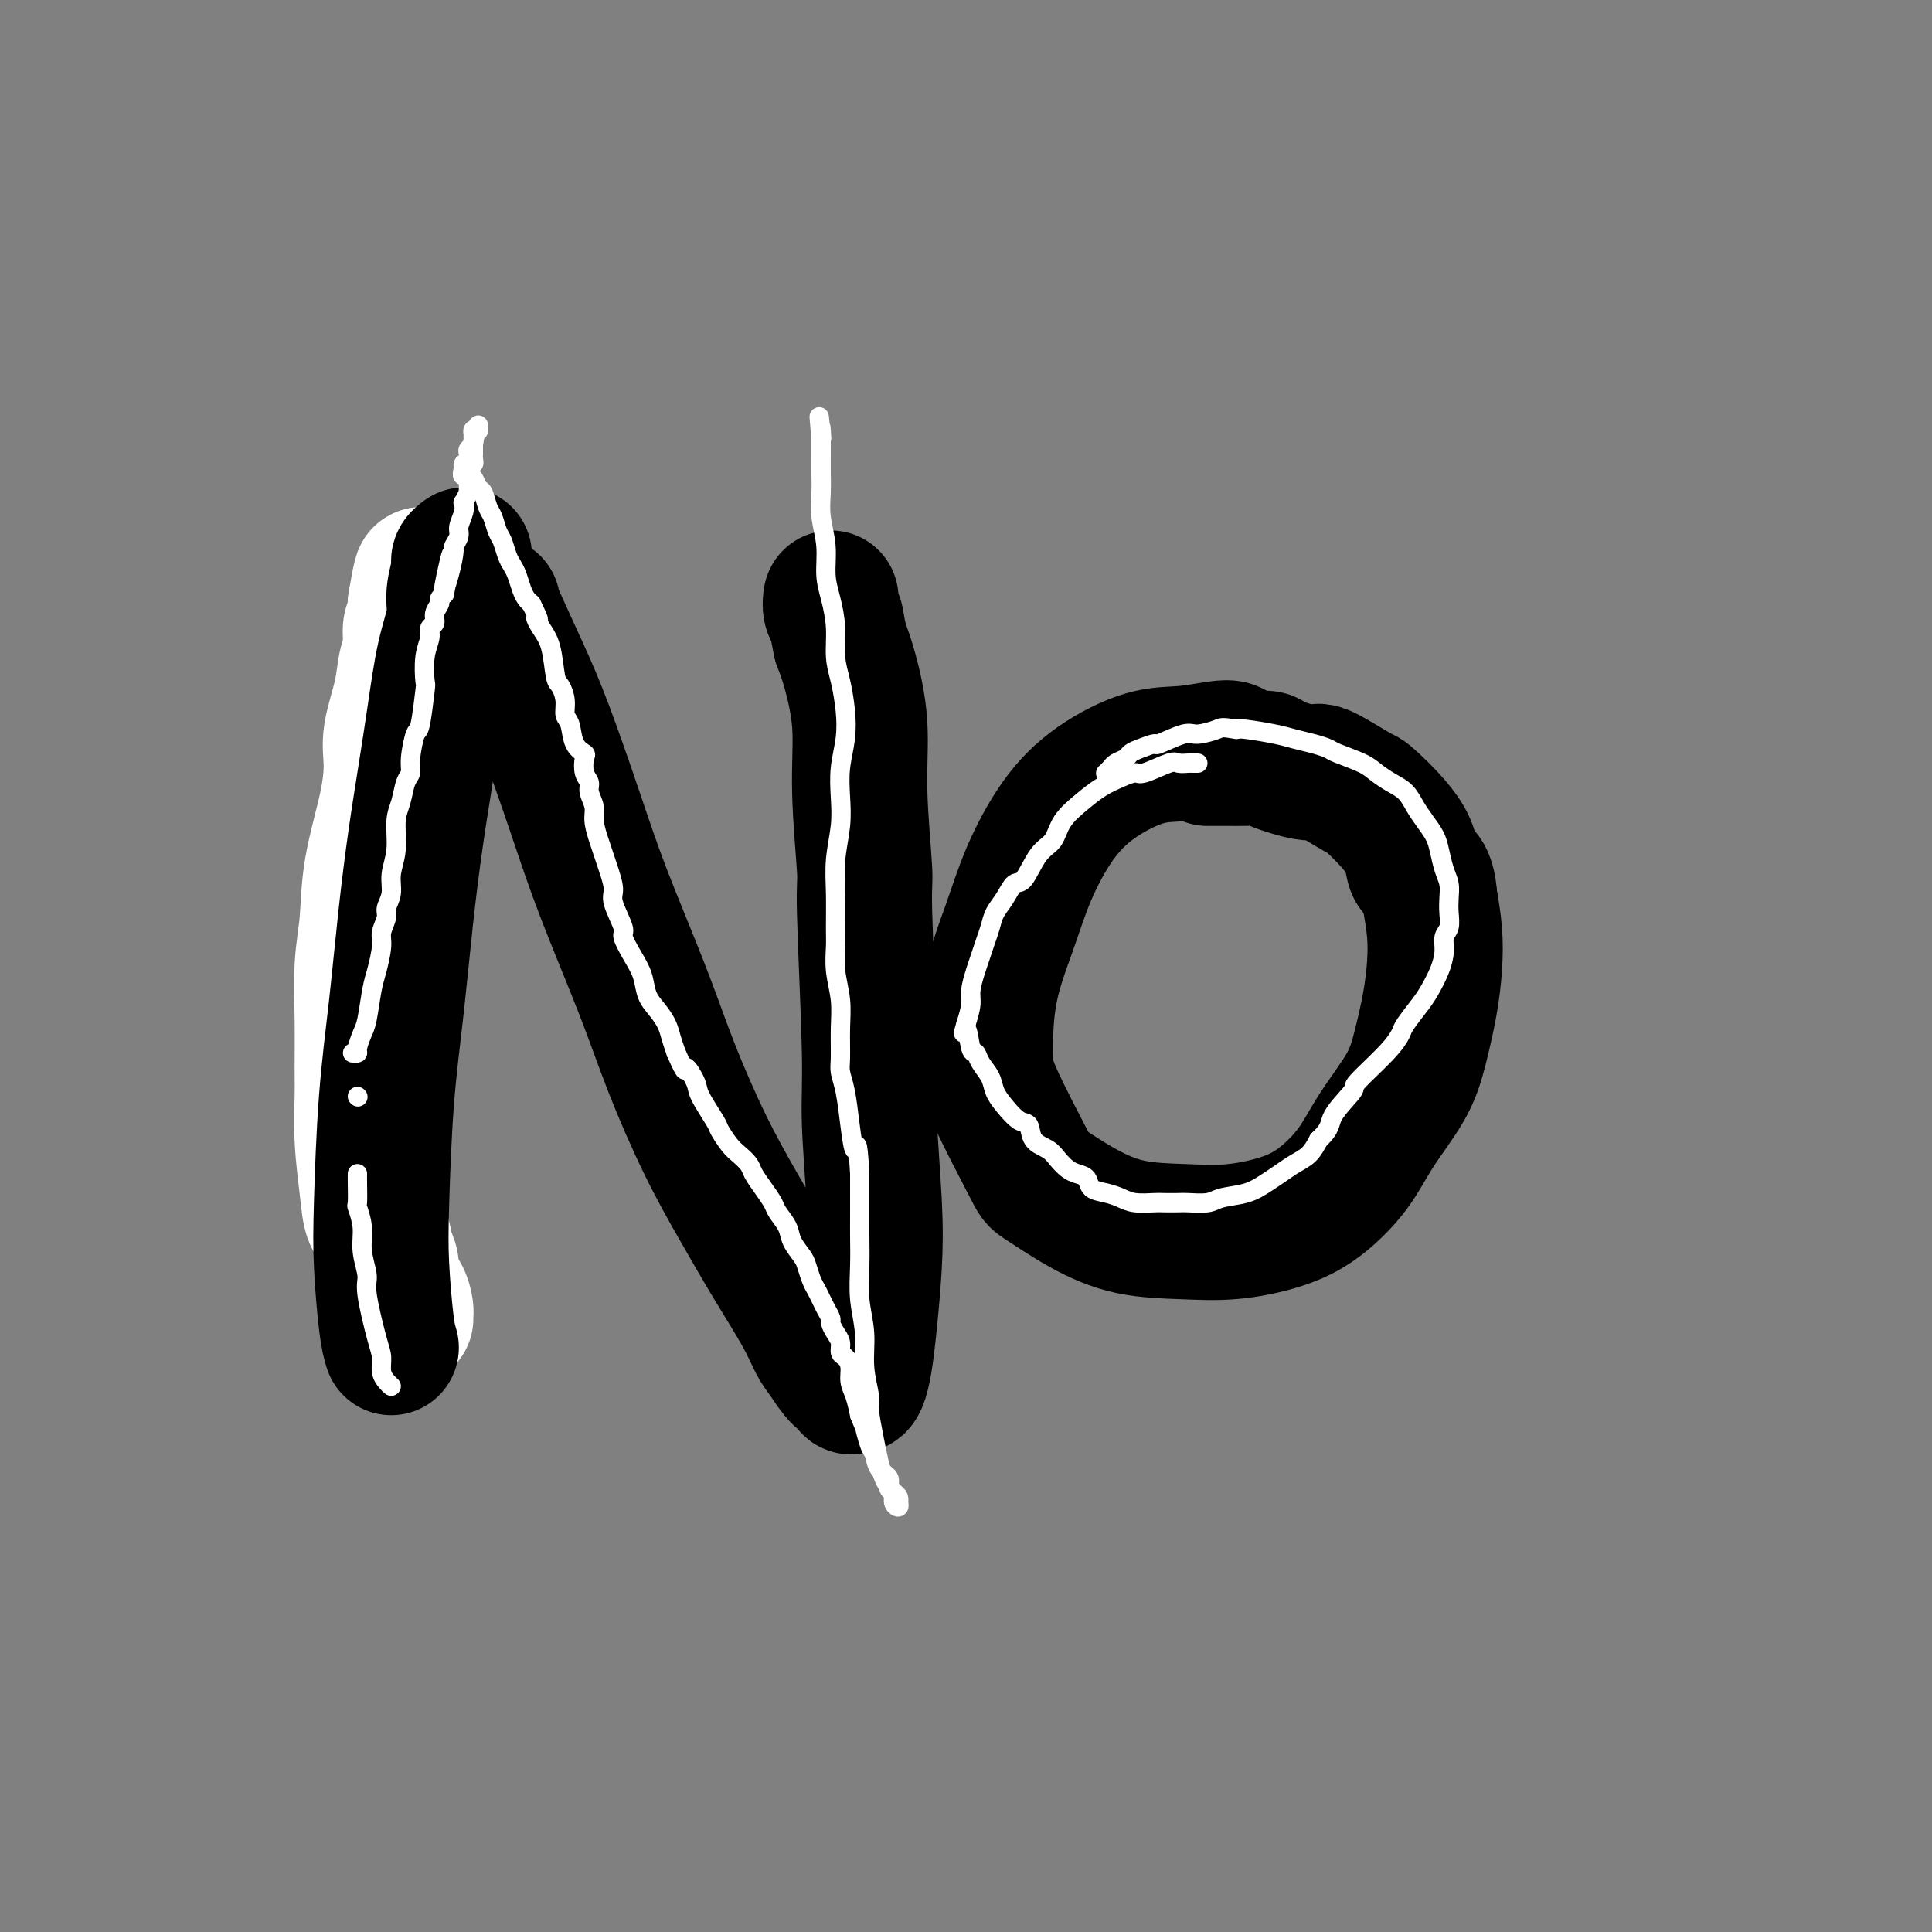 <svg viewBox='0 0 400 400' version='1.1' xmlns='http://www.w3.org/2000/svg' xmlns:xlink='http://www.w3.org/1999/xlink'><rect x="0" y="0" width="400" height="400" fill="#808080" stroke="none"/><g fill='none' stroke='#FFFFFF' stroke-width='28' stroke-linecap='round' stroke-linejoin='round'><path d='M84,273c-0.014,-0.381 -0.027,-0.763 0,-1c0.027,-0.237 0.095,-0.330 0,-1c-0.095,-0.670 -0.353,-1.916 -1,-3c-0.647,-1.084 -1.683,-2.007 -2,-3c-0.317,-0.993 0.084,-2.056 0,-3c-0.084,-0.944 -0.653,-1.767 -1,-3c-0.347,-1.233 -0.471,-2.875 -1,-4c-0.529,-1.125 -1.462,-1.735 -2,-3c-0.538,-1.265 -0.680,-3.187 -1,-6c-0.320,-2.813 -0.819,-6.518 -1,-10c-0.181,-3.482 -0.045,-6.741 0,-9c0.045,-2.259 -0.001,-3.518 0,-6c0.001,-2.482 0.049,-6.187 0,-10c-0.049,-3.813 -0.195,-7.734 0,-11c0.195,-3.266 0.730,-5.878 1,-9c0.270,-3.122 0.275,-6.752 1,-11c0.725,-4.248 2.169,-9.112 3,-13c0.831,-3.888 1.050,-6.801 1,-9c-0.050,-2.199 -0.368,-3.685 0,-6c0.368,-2.315 1.423,-5.460 2,-8c0.577,-2.540 0.676,-4.477 1,-6c0.324,-1.523 0.871,-2.632 1,-4c0.129,-1.368 -0.162,-2.994 0,-4c0.162,-1.006 0.775,-1.393 1,-2c0.225,-0.607 0.060,-1.433 0,-2c-0.060,-0.567 -0.017,-0.876 0,-1c0.017,-0.124 0.009,-0.062 0,0'/><path d='M86,125c1.933,-11.667 1.267,-3.333 1,0c-0.267,3.333 -0.133,1.667 0,0'/></g>
<g fill='none' stroke='#000000' stroke-width='28' stroke-linecap='round' stroke-linejoin='round'><path d='M81,279c-0.314,-1.010 -0.628,-2.021 -1,-5c-0.372,-2.979 -0.801,-7.927 -1,-12c-0.199,-4.073 -0.166,-7.270 0,-13c0.166,-5.730 0.467,-13.994 1,-21c0.533,-7.006 1.298,-12.756 2,-19c0.702,-6.244 1.342,-12.982 2,-19c0.658,-6.018 1.333,-11.316 2,-16c0.667,-4.684 1.326,-8.754 2,-13c0.674,-4.246 1.361,-8.668 2,-13c0.639,-4.332 1.228,-8.575 2,-12c0.772,-3.425 1.727,-6.032 2,-8c0.273,-1.968 -0.137,-3.298 0,-5c0.137,-1.702 0.820,-3.776 1,-5c0.180,-1.224 -0.144,-1.599 0,-2c0.144,-0.401 0.755,-0.829 1,-1c0.245,-0.171 0.122,-0.086 0,0'/><path d='M102,125c-0.032,0.275 -0.063,0.551 1,3c1.063,2.449 3.221,7.072 5,11c1.779,3.928 3.180,7.161 5,12c1.820,4.839 4.060,11.282 6,17c1.940,5.718 3.580,10.709 6,17c2.420,6.291 5.618,13.883 8,20c2.382,6.117 3.947,10.760 6,16c2.053,5.240 4.595,11.077 7,16c2.405,4.923 4.674,8.930 7,13c2.326,4.070 4.709,8.201 7,12c2.291,3.799 4.488,7.266 6,10c1.512,2.734 2.338,4.736 3,6c0.662,1.264 1.161,1.789 2,3c0.839,1.211 2.017,3.108 3,4c0.983,0.892 1.769,0.779 2,1c0.231,0.221 -0.093,0.774 0,1c0.093,0.226 0.603,0.123 1,0c0.397,-0.123 0.682,-0.266 1,-1c0.318,-0.734 0.670,-2.059 1,-4c0.330,-1.941 0.640,-4.496 1,-8c0.360,-3.504 0.772,-7.956 1,-12c0.228,-4.044 0.272,-7.681 0,-13c-0.272,-5.319 -0.862,-12.322 -1,-17c-0.138,-4.678 0.175,-7.033 0,-15c-0.175,-7.967 -0.837,-21.547 -1,-28c-0.163,-6.453 0.175,-5.779 0,-9c-0.175,-3.221 -0.861,-10.338 -1,-16c-0.139,-5.662 0.270,-9.871 0,-14c-0.270,-4.129 -1.220,-8.180 -2,-11c-0.780,-2.820 -1.390,-4.410 -2,-6'/><path d='M174,133c-0.785,-3.674 -0.746,-4.357 -1,-5c-0.254,-0.643 -0.800,-1.244 -1,-2c-0.200,-0.756 -0.054,-1.665 0,-2c0.054,-0.335 0.015,-0.096 0,0c-0.015,0.096 -0.008,0.048 0,0'/><path d='M256,156c-0.248,-0.393 -0.496,-0.786 -1,-1c-0.504,-0.214 -1.263,-0.250 -3,0c-1.737,0.250 -4.453,0.786 -7,1c-2.547,0.214 -4.925,0.106 -8,1c-3.075,0.894 -6.848,2.791 -10,5c-3.152,2.209 -5.682,4.729 -8,8c-2.318,3.271 -4.424,7.292 -6,11c-1.576,3.708 -2.622,7.102 -4,11c-1.378,3.898 -3.090,8.298 -4,13c-0.910,4.702 -1.020,9.706 -1,13c0.020,3.294 0.170,4.879 2,9c1.830,4.121 5.339,10.778 7,14c1.661,3.222 1.472,3.008 3,4c1.528,0.992 4.773,3.189 8,5c3.227,1.811 6.436,3.236 10,4c3.564,0.764 7.482,0.868 11,1c3.518,0.132 6.637,0.293 10,0c3.363,-0.293 6.970,-1.041 10,-2c3.030,-0.959 5.483,-2.129 8,-4c2.517,-1.871 5.098,-4.444 7,-7c1.902,-2.556 3.126,-5.094 5,-8c1.874,-2.906 4.398,-6.179 6,-9c1.602,-2.821 2.283,-5.190 3,-8c0.717,-2.810 1.471,-6.063 2,-9c0.529,-2.937 0.835,-5.560 1,-8c0.165,-2.440 0.190,-4.697 0,-7c-0.190,-2.303 -0.595,-4.651 -1,-7'/><path d='M296,186c-0.357,-5.917 -2.250,-5.209 -3,-6c-0.750,-0.791 -0.355,-3.082 -2,-6c-1.645,-2.918 -5.328,-6.463 -7,-8c-1.672,-1.537 -1.333,-1.067 -3,-2c-1.667,-0.933 -5.340,-3.269 -7,-4c-1.660,-0.731 -1.308,0.144 -3,0c-1.692,-0.144 -5.427,-1.307 -7,-2c-1.573,-0.693 -0.985,-0.918 -2,-1c-1.015,-0.082 -3.634,-0.022 -5,0c-1.366,0.022 -1.480,0.006 -2,0c-0.520,-0.006 -1.446,-0.002 -2,0c-0.554,0.002 -0.736,0.000 -1,0c-0.264,-0.000 -0.610,-0.000 -1,0c-0.390,0.000 -0.826,0.000 -1,0c-0.174,-0.000 -0.087,-0.000 0,0'/></g>
<g fill='none' stroke='#FFFFFF' stroke-width='4' stroke-linecap='round' stroke-linejoin='round'><path d='M81,287c-0.306,-0.273 -0.612,-0.545 -1,-1c-0.388,-0.455 -0.859,-1.092 -1,-2c-0.141,-0.908 0.049,-2.086 0,-3c-0.049,-0.914 -0.338,-1.562 -1,-4c-0.662,-2.438 -1.698,-6.664 -2,-9c-0.302,-2.336 0.129,-2.780 0,-4c-0.129,-1.220 -0.819,-3.216 -1,-5c-0.181,-1.784 0.148,-3.357 0,-5c-0.148,-1.643 -0.772,-3.354 -1,-4c-0.228,-0.646 -0.061,-0.225 0,-1c0.061,-0.775 0.016,-2.747 0,-4c-0.016,-1.253 -0.005,-1.787 0,-2c0.005,-0.213 0.002,-0.107 0,0'/><path d='M74,227c0.000,0.000 0.100,0.100 0.1,0.1'/><path d='M73,218c0.447,0.035 0.893,0.070 1,0c0.107,-0.070 -0.126,-0.246 0,-1c0.126,-0.754 0.612,-2.085 1,-3c0.388,-0.915 0.677,-1.413 1,-3c0.323,-1.587 0.679,-4.263 1,-6c0.321,-1.737 0.607,-2.534 1,-4c0.393,-1.466 0.894,-3.603 1,-5c0.106,-1.397 -0.183,-2.056 0,-3c0.183,-0.944 0.838,-2.172 1,-3c0.162,-0.828 -0.168,-1.257 0,-2c0.168,-0.743 0.833,-1.800 1,-3c0.167,-1.200 -0.163,-2.541 0,-4c0.163,-1.459 0.818,-3.034 1,-5c0.182,-1.966 -0.110,-4.323 0,-6c0.110,-1.677 0.621,-2.675 1,-4c0.379,-1.325 0.626,-2.979 1,-4c0.374,-1.021 0.874,-1.409 1,-2c0.126,-0.591 -0.124,-1.384 0,-3c0.124,-1.616 0.621,-4.056 1,-5c0.379,-0.944 0.642,-0.392 1,-2c0.358,-1.608 0.813,-5.376 1,-7c0.187,-1.624 0.107,-1.103 0,-2c-0.107,-0.897 -0.240,-3.213 0,-5c0.240,-1.787 0.853,-3.046 1,-4c0.147,-0.954 -0.172,-1.604 0,-2c0.172,-0.396 0.833,-0.540 1,-1c0.167,-0.460 -0.161,-1.237 0,-2c0.161,-0.763 0.813,-1.513 1,-2c0.187,-0.487 -0.089,-0.711 0,-1c0.089,-0.289 0.545,-0.645 1,-1'/><path d='M92,123c2.896,-15.107 0.636,-5.375 0,-2c-0.636,3.375 0.350,0.391 1,-2c0.650,-2.391 0.962,-4.191 1,-5c0.038,-0.809 -0.200,-0.627 0,-1c0.200,-0.373 0.837,-1.299 1,-2c0.163,-0.701 -0.149,-1.176 0,-2c0.149,-0.824 0.758,-1.996 1,-3c0.242,-1.004 0.117,-1.841 0,-2c-0.117,-0.159 -0.228,0.361 0,0c0.228,-0.361 0.793,-1.603 1,-2c0.207,-0.397 0.055,0.051 0,0c-0.055,-0.051 -0.015,-0.601 0,-1c0.015,-0.399 0.004,-0.645 0,-1c-0.004,-0.355 -0.001,-0.817 0,-1c0.001,-0.183 0.001,-0.086 0,0c-0.001,0.086 -0.001,0.163 0,0c0.001,-0.163 0.004,-0.565 0,-1c-0.004,-0.435 -0.015,-0.904 0,-1c0.015,-0.096 0.057,0.180 0,0c-0.057,-0.180 -0.211,-0.818 0,-1c0.211,-0.182 0.789,0.091 1,0c0.211,-0.091 0.057,-0.545 0,-1c-0.057,-0.455 -0.015,-0.910 0,-1c0.015,-0.090 0.004,0.186 0,0c-0.004,-0.186 -0.001,-0.834 0,-1c0.001,-0.166 0.000,0.151 0,0c-0.000,-0.151 -0.000,-0.772 0,-1c0.000,-0.228 0.000,-0.065 0,0c-0.000,0.065 -0.000,0.033 0,0'/><path d='M98,92c0.928,-5.019 0.248,-2.066 0,-1c-0.248,1.066 -0.063,0.247 0,0c0.063,-0.247 0.003,0.079 0,0c-0.003,-0.079 0.052,-0.562 0,-1c-0.052,-0.438 -0.209,-0.832 0,-1c0.209,-0.168 0.784,-0.110 1,0c0.216,0.110 0.073,0.271 0,0c-0.073,-0.271 -0.076,-0.973 0,-1c0.076,-0.027 0.231,0.623 0,1c-0.231,0.377 -0.847,0.482 -1,1c-0.153,0.518 0.156,1.449 0,2c-0.156,0.551 -0.778,0.721 -1,1c-0.222,0.279 -0.045,0.667 0,1c0.045,0.333 -0.040,0.610 0,1c0.040,0.390 0.207,0.892 0,1c-0.207,0.108 -0.787,-0.177 -1,0c-0.213,0.177 -0.057,0.817 0,1c0.057,0.183 0.016,-0.091 0,0c-0.016,0.091 -0.008,0.545 0,1'/><path d='M96,98c-0.374,1.180 -0.307,-0.370 0,-1c0.307,-0.630 0.856,-0.339 1,0c0.144,0.339 -0.116,0.728 0,1c0.116,0.272 0.608,0.428 1,1c0.392,0.572 0.682,1.561 1,2c0.318,0.439 0.662,0.329 1,1c0.338,0.671 0.668,2.123 1,3c0.332,0.877 0.666,1.180 1,2c0.334,0.820 0.667,2.158 1,3c0.333,0.842 0.667,1.188 1,2c0.333,0.812 0.667,2.091 1,3c0.333,0.909 0.667,1.448 1,2c0.333,0.552 0.667,1.117 1,2c0.333,0.883 0.667,2.084 1,3c0.333,0.916 0.667,1.547 1,2c0.333,0.453 0.667,0.726 1,1'/><path d='M110,125c2.361,4.776 1.262,3.214 1,3c-0.262,-0.214 0.312,0.918 1,2c0.688,1.082 1.490,2.114 2,4c0.510,1.886 0.728,4.625 1,6c0.272,1.375 0.596,1.387 1,2c0.404,0.613 0.886,1.828 1,3c0.114,1.172 -0.141,2.301 0,3c0.141,0.699 0.678,0.967 1,2c0.322,1.033 0.430,2.829 1,4c0.570,1.171 1.602,1.716 2,2c0.398,0.284 0.163,0.306 0,1c-0.163,0.694 -0.255,2.061 0,3c0.255,0.939 0.856,1.452 1,2c0.144,0.548 -0.169,1.133 0,2c0.169,0.867 0.818,2.016 1,3c0.182,0.984 -0.105,1.804 0,3c0.105,1.196 0.600,2.768 1,4c0.400,1.232 0.704,2.123 1,3c0.296,0.877 0.586,1.738 1,3c0.414,1.262 0.954,2.924 1,4c0.046,1.076 -0.401,1.564 0,3c0.401,1.436 1.651,3.819 2,5c0.349,1.181 -0.202,1.159 0,2c0.202,0.841 1.157,2.546 2,4c0.843,1.454 1.574,2.658 2,4c0.426,1.342 0.548,2.824 1,4c0.452,1.176 1.235,2.047 2,3c0.765,0.953 1.514,1.987 2,3c0.486,1.013 0.710,2.004 1,3c0.290,0.996 0.645,1.998 1,3'/><path d='M140,218c2.347,5.322 1.713,3.126 2,3c0.287,-0.126 1.494,1.818 2,3c0.506,1.182 0.309,1.601 1,3c0.691,1.399 2.269,3.779 3,5c0.731,1.221 0.615,1.285 1,2c0.385,0.715 1.272,2.081 2,3c0.728,0.919 1.298,1.391 2,2c0.702,0.609 1.535,1.356 2,2c0.465,0.644 0.562,1.187 1,2c0.438,0.813 1.215,1.897 2,3c0.785,1.103 1.576,2.225 2,3c0.424,0.775 0.481,1.204 1,2c0.519,0.796 1.501,1.960 2,3c0.499,1.040 0.515,1.955 1,3c0.485,1.045 1.439,2.219 2,3c0.561,0.781 0.727,1.167 1,2c0.273,0.833 0.651,2.111 1,3c0.349,0.889 0.667,1.389 1,2c0.333,0.611 0.680,1.333 1,2c0.320,0.667 0.611,1.281 1,2c0.389,0.719 0.874,1.545 1,2c0.126,0.455 -0.107,0.541 0,1c0.107,0.459 0.554,1.291 1,2c0.446,0.709 0.889,1.295 1,2c0.111,0.705 -0.111,1.528 0,2c0.111,0.472 0.555,0.593 1,1c0.445,0.407 0.893,1.099 1,2c0.107,0.901 -0.125,2.012 0,3c0.125,0.988 0.607,1.854 1,3c0.393,1.146 0.696,2.573 1,4'/><path d='M178,293c2.501,6.265 1.252,2.427 1,2c-0.252,-0.427 0.492,2.558 1,4c0.508,1.442 0.780,1.342 1,2c0.220,0.658 0.388,2.074 1,3c0.612,0.926 1.667,1.363 2,2c0.333,0.637 -0.055,1.476 0,2c0.055,0.524 0.552,0.733 1,1c0.448,0.267 0.848,0.591 1,1c0.152,0.409 0.056,0.902 0,1c-0.056,0.098 -0.073,-0.199 0,0c0.073,0.199 0.238,0.894 0,1c-0.238,0.106 -0.877,-0.377 -1,-1c-0.123,-0.623 0.269,-1.385 0,-2c-0.269,-0.615 -1.201,-1.082 -2,-3c-0.799,-1.918 -1.467,-5.288 -2,-8c-0.533,-2.712 -0.931,-4.768 -1,-6c-0.069,-1.232 0.192,-1.640 0,-3c-0.192,-1.360 -0.836,-3.672 -1,-6c-0.164,-2.328 0.152,-4.670 0,-7c-0.152,-2.330 -0.773,-4.646 -1,-7c-0.227,-2.354 -0.061,-4.747 0,-7c0.061,-2.253 0.016,-4.367 0,-6c-0.016,-1.633 -0.004,-2.786 0,-4c0.004,-1.214 0.001,-2.490 0,-4c-0.001,-1.510 -0.001,-3.255 0,-5'/><path d='M178,243c-0.487,-8.508 -0.705,-5.277 -1,-5c-0.295,0.277 -0.668,-2.399 -1,-5c-0.332,-2.601 -0.624,-5.128 -1,-7c-0.376,-1.872 -0.837,-3.091 -1,-4c-0.163,-0.909 -0.030,-1.510 0,-3c0.030,-1.490 -0.045,-3.869 0,-6c0.045,-2.131 0.208,-4.014 0,-6c-0.208,-1.986 -0.789,-4.076 -1,-6c-0.211,-1.924 -0.053,-3.682 0,-5c0.053,-1.318 0.000,-2.195 0,-4c-0.000,-1.805 0.052,-4.536 0,-7c-0.052,-2.464 -0.206,-4.660 0,-7c0.206,-2.340 0.774,-4.823 1,-7c0.226,-2.177 0.110,-4.048 0,-6c-0.110,-1.952 -0.216,-3.983 0,-6c0.216,-2.017 0.752,-4.018 1,-6c0.248,-1.982 0.207,-3.944 0,-6c-0.207,-2.056 -0.581,-4.208 -1,-6c-0.419,-1.792 -0.882,-3.226 -1,-5c-0.118,-1.774 0.108,-3.887 0,-6c-0.108,-2.113 -0.551,-4.224 -1,-6c-0.449,-1.776 -0.905,-3.216 -1,-5c-0.095,-1.784 0.171,-3.913 0,-6c-0.171,-2.087 -0.778,-4.131 -1,-6c-0.222,-1.869 -0.060,-3.562 0,-5c0.060,-1.438 0.016,-2.620 0,-4c-0.016,-1.380 -0.004,-2.958 0,-4c0.004,-1.042 0.001,-1.550 0,-2c-0.001,-0.450 -0.000,-0.843 0,-1c0.000,-0.157 0.000,-0.079 0,0'/><path d='M170,91c-0.774,-8.833 -0.208,-2.917 0,-1c0.208,1.917 0.060,-0.167 0,-1c-0.060,-0.833 -0.030,-0.417 0,0'/><path d='M248,158c-0.364,0.004 -0.728,0.009 -1,0c-0.272,-0.009 -0.453,-0.031 -1,0c-0.547,0.031 -1.461,0.116 -2,0c-0.539,-0.116 -0.703,-0.432 -2,0c-1.297,0.432 -3.728,1.613 -5,2c-1.272,0.387 -1.384,-0.018 -2,0c-0.616,0.018 -1.736,0.459 -3,1c-1.264,0.541 -2.673,1.181 -4,2c-1.327,0.819 -2.572,1.818 -4,3c-1.428,1.182 -3.040,2.549 -4,4c-0.960,1.451 -1.268,2.986 -2,4c-0.732,1.014 -1.888,1.506 -3,3c-1.112,1.494 -2.182,3.989 -3,5c-0.818,1.011 -1.385,0.539 -2,1c-0.615,0.461 -1.278,1.856 -2,3c-0.722,1.144 -1.503,2.038 -2,3c-0.497,0.962 -0.712,1.994 -1,3c-0.288,1.006 -0.651,1.987 -1,3c-0.349,1.013 -0.685,2.059 -1,3c-0.315,0.941 -0.610,1.778 -1,3c-0.390,1.222 -0.874,2.829 -1,4c-0.126,1.171 0.107,1.906 0,3c-0.107,1.094 -0.553,2.547 -1,4'/><path d='M200,212c-0.975,3.552 -0.412,0.933 0,1c0.412,0.067 0.673,2.822 1,4c0.327,1.178 0.720,0.779 1,1c0.280,0.221 0.449,1.061 1,2c0.551,0.939 1.486,1.976 2,3c0.514,1.024 0.608,2.035 1,3c0.392,0.965 1.081,1.882 2,3c0.919,1.118 2.066,2.435 3,3c0.934,0.565 1.654,0.379 2,1c0.346,0.621 0.319,2.051 1,3c0.681,0.949 2.070,1.419 3,2c0.930,0.581 1.399,1.273 2,2c0.601,0.727 1.333,1.490 2,2c0.667,0.510 1.270,0.766 2,1c0.730,0.234 1.587,0.445 2,1c0.413,0.555 0.384,1.455 1,2c0.616,0.545 1.879,0.734 3,1c1.121,0.266 2.100,0.607 3,1c0.900,0.393 1.719,0.837 3,1c1.281,0.163 3.022,0.045 4,0c0.978,-0.045 1.194,-0.015 2,0c0.806,0.015 2.203,0.016 3,0c0.797,-0.016 0.993,-0.049 2,0c1.007,0.049 2.825,0.179 4,0c1.175,-0.179 1.707,-0.667 3,-1c1.293,-0.333 3.347,-0.511 5,-1c1.653,-0.489 2.904,-1.288 4,-2c1.096,-0.712 2.036,-1.335 3,-2c0.964,-0.665 1.952,-1.371 3,-2c1.048,-0.629 2.157,-1.180 3,-2c0.843,-0.820 1.422,-1.910 2,-3'/><path d='M273,236c2.751,-2.541 2.128,-3.395 3,-5c0.872,-1.605 3.240,-3.961 4,-5c0.760,-1.039 -0.088,-0.761 1,-2c1.088,-1.239 4.111,-3.997 6,-6c1.889,-2.003 2.642,-3.252 3,-4c0.358,-0.748 0.321,-0.994 1,-2c0.679,-1.006 2.076,-2.773 3,-4c0.924,-1.227 1.376,-1.913 2,-3c0.624,-1.087 1.421,-2.573 2,-4c0.579,-1.427 0.939,-2.794 1,-4c0.061,-1.206 -0.179,-2.252 0,-3c0.179,-0.748 0.777,-1.199 1,-2c0.223,-0.801 0.071,-1.950 0,-3c-0.071,-1.050 -0.060,-1.999 0,-3c0.060,-1.001 0.168,-2.053 0,-3c-0.168,-0.947 -0.611,-1.789 -1,-3c-0.389,-1.211 -0.722,-2.789 -1,-4c-0.278,-1.211 -0.500,-2.053 -1,-3c-0.500,-0.947 -1.278,-1.997 -2,-3c-0.722,-1.003 -1.387,-1.959 -2,-3c-0.613,-1.041 -1.173,-2.166 -2,-3c-0.827,-0.834 -1.922,-1.375 -3,-2c-1.078,-0.625 -2.139,-1.333 -3,-2c-0.861,-0.667 -1.521,-1.292 -3,-2c-1.479,-0.708 -3.775,-1.499 -5,-2c-1.225,-0.501 -1.379,-0.712 -2,-1c-0.621,-0.288 -1.711,-0.652 -3,-1c-1.289,-0.348 -2.779,-0.681 -4,-1c-1.221,-0.319 -2.175,-0.624 -4,-1c-1.825,-0.376 -4.521,-0.822 -6,-1c-1.479,-0.178 -1.739,-0.089 -2,0'/><path d='M256,151c-3.166,-0.534 -3.080,-0.368 -4,0c-0.920,0.368 -2.844,0.939 -4,1c-1.156,0.061 -1.542,-0.387 -3,0c-1.458,0.387 -3.986,1.609 -5,2c-1.014,0.391 -0.513,-0.050 -1,0c-0.487,0.050 -1.961,0.591 -3,1c-1.039,0.409 -1.641,0.688 -2,1c-0.359,0.312 -0.474,0.658 -1,1c-0.526,0.342 -1.461,0.680 -2,1c-0.539,0.320 -0.680,0.622 -1,1c-0.320,0.378 -0.817,0.833 -1,1c-0.183,0.167 -0.052,0.048 0,0c0.052,-0.048 0.026,-0.024 0,0'/></g>
</svg>